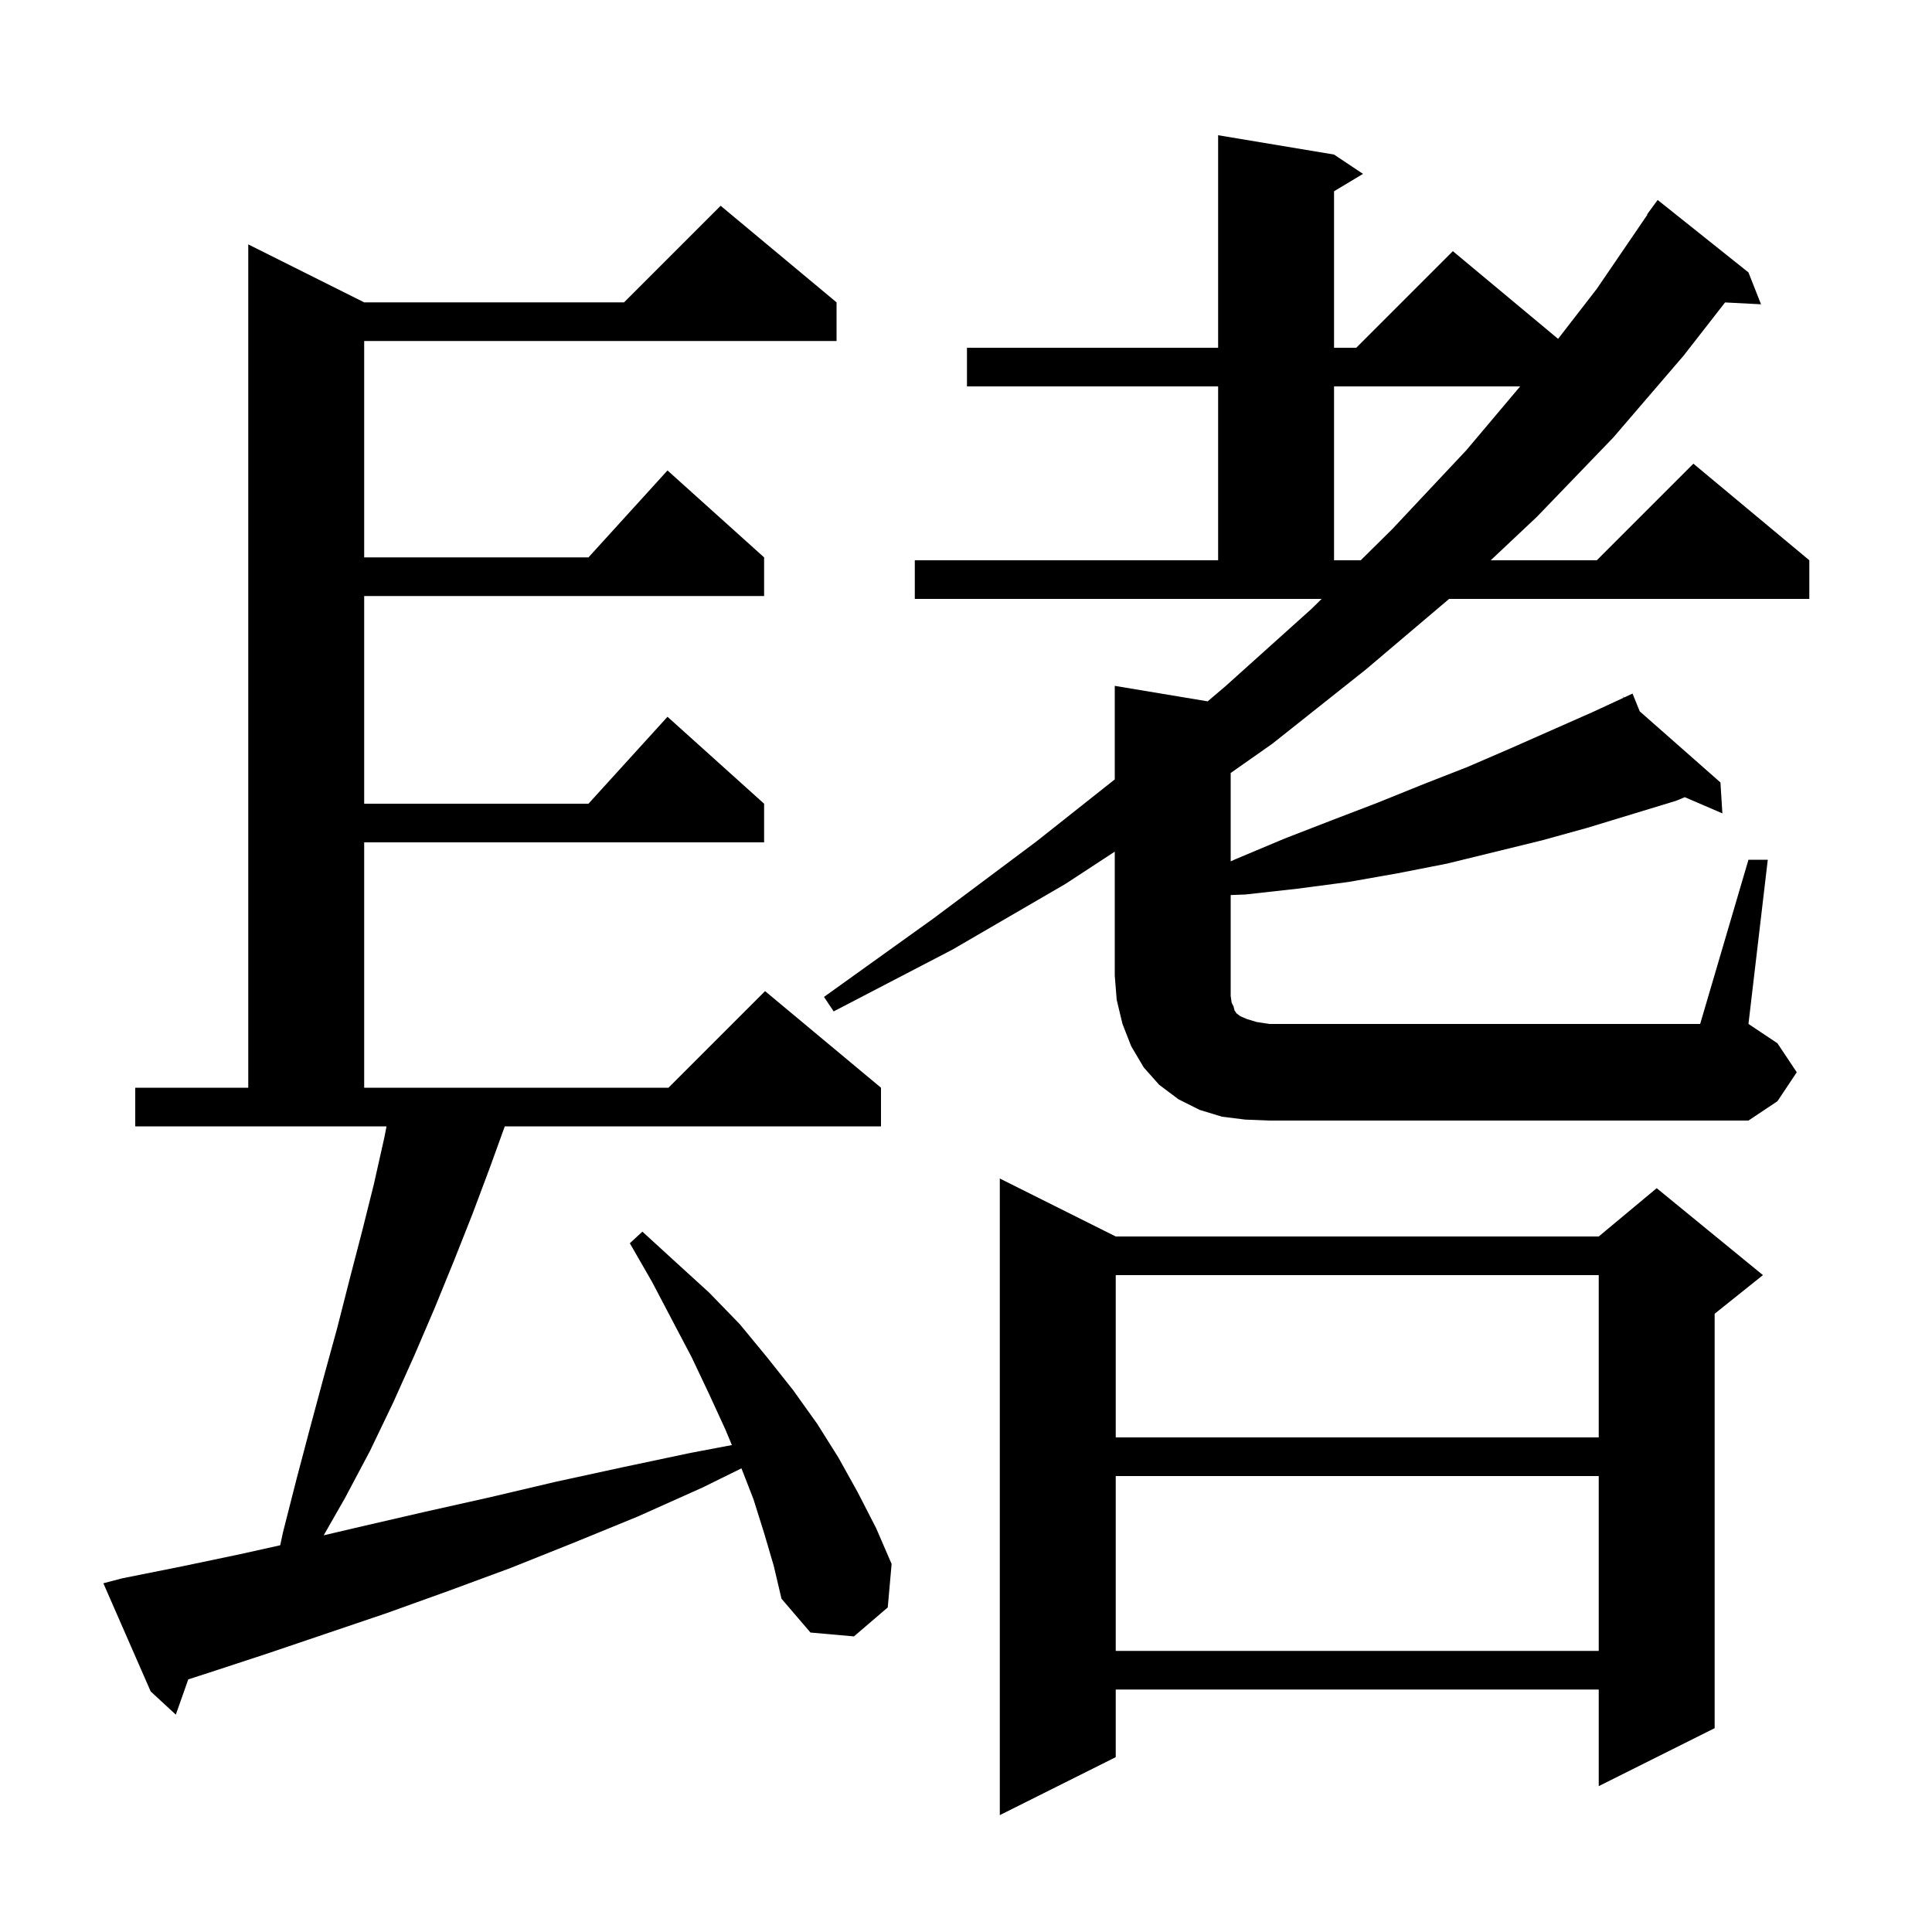 <svg xmlns="http://www.w3.org/2000/svg" xmlns:xlink="http://www.w3.org/1999/xlink" version="1.1" baseProfile="full" viewBox="0 0 200 200" width="200" height="200"><g fill="currentColor"><path d="M 115.5 128.0 L 165.5 128.0 L 171.5 123.0 L 182.5 132.0 L 177.5 136.0 L 177.5 178.9 L 165.5 184.9 L 165.5 174.9 L 115.5 174.9 L 115.5 181.9 L 103.5 187.9 L 103.5 122.0 Z M 79.1 158.7 L 78.0 155.2 L 76.756 152.002 L 72.7 154.0 L 66.0 157.0 L 59.4 159.7 L 52.9 162.3 L 46.4 164.7 L 40.0 167.0 L 27.6 171.2 L 21.5 173.2 L 19.489 173.848 L 18.2 177.5 L 15.6 175.1 L 10.7 163.9 L 12.6 163.4 L 18.6 162.2 L 24.8 160.9 L 29.007 159.965 L 29.3 158.6 L 30.7 153.1 L 32.1 147.8 L 33.5 142.6 L 34.9 137.5 L 36.2 132.4 L 37.5 127.4 L 38.7 122.6 L 39.8 117.7 L 40.013 116.6 L 14.0 116.6 L 14.0 112.6 L 25.7 112.6 L 25.7 25.3 L 37.7 31.3 L 64.6 31.3 L 74.6 21.3 L 86.6 31.3 L 86.6 35.3 L 37.7 35.3 L 37.7 57.7 L 60.918 57.7 L 69.1 48.7 L 79.1 57.7 L 79.1 61.7 L 37.7 61.7 L 37.7 83.2 L 60.918 83.2 L 69.1 74.2 L 79.1 83.2 L 79.1 87.2 L 37.7 87.2 L 37.7 112.6 L 69.2 112.6 L 79.2 102.6 L 91.2 112.6 L 91.2 116.6 L 52.255 116.6 L 50.7 120.9 L 48.9 125.7 L 47.0 130.5 L 45.0 135.4 L 42.9 140.3 L 40.7 145.2 L 38.3 150.2 L 35.7 155.1 L 33.508 158.936 L 37.5 158.0 L 44.0 156.5 L 50.7 155.0 L 57.5 153.4 L 64.4 151.9 L 71.5 150.4 L 75.764 149.593 L 75.1 148.0 L 73.4 144.3 L 71.6 140.5 L 69.6 136.7 L 67.5 132.7 L 65.2 128.7 L 66.5 127.5 L 70.0 130.7 L 73.4 133.8 L 76.6 137.1 L 79.4 140.5 L 82.1 143.9 L 84.6 147.4 L 86.8 150.9 L 88.8 154.5 L 90.7 158.2 L 92.3 161.9 L 91.9 166.4 L 88.4 169.4 L 83.9 169.0 L 80.9 165.5 L 80.1 162.1 Z M 115.5 152.8 L 115.5 170.9 L 165.5 170.9 L 165.5 152.8 Z M 115.5 132.0 L 115.5 148.8 L 165.5 148.8 L 165.5 132.0 Z M 181.0 89.0 L 183.0 89.0 L 181.0 106.0 L 184.0 108.0 L 186.0 111.0 L 184.0 114.0 L 181.0 116.0 L 131.4 116.0 L 128.9 115.9 L 126.5 115.6 L 124.2 114.9 L 122.0 113.8 L 120.0 112.3 L 118.4 110.5 L 117.1 108.3 L 116.2 106.0 L 115.6 103.5 L 115.4 101.0 L 115.4 88.162 L 110.3 91.5 L 98.6 98.3 L 86.3 104.7 L 85.3 103.2 L 96.6 95.1 L 107.3 87.1 L 115.4 80.684 L 115.4 71.0 L 125.02 72.603 L 126.9 71.0 L 135.8 63.0 L 136.812 62.0 L 94.7 62.0 L 94.7 58.0 L 126.1 58.0 L 126.1 40.0 L 100.1 40.0 L 100.1 36.0 L 126.1 36.0 L 126.1 14.0 L 138.1 16.0 L 141.1 18.0 L 138.1 19.8 L 138.1 36.0 L 140.4 36.0 L 150.4 26.0 L 161.293 35.078 L 165.3 29.9 L 170.539 22.222 L 170.5 22.2 L 171.6 20.7 L 181.0 28.2 L 182.3 31.5 L 178.579 31.308 L 174.3 36.8 L 167.0 45.3 L 159.1 53.5 L 154.319 58.0 L 165.3 58.0 L 175.3 48.0 L 187.3 58.0 L 187.3 62.0 L 150.01 62.0 L 141.4 69.3 L 131.7 77.0 L 127.4 80.018 L 127.4 89.164 L 128.0 88.9 L 133.0 86.8 L 137.9 84.9 L 142.6 83.1 L 147.3 81.2 L 151.9 79.4 L 156.3 77.5 L 164.9 73.7 L 168.067 72.232 L 168.0 72.1 L 168.122 72.207 L 169.0 71.8 L 169.745 73.638 L 178.1 81.0 L 178.3 84.2 L 174.41 82.524 L 173.5 82.9 L 164.3 85.7 L 159.6 87.0 L 149.8 89.4 L 144.7 90.4 L 139.6 91.3 L 134.3 92.0 L 128.9 92.6 L 127.4 92.655 L 127.4 103.1 L 127.5 103.8 L 127.7 104.2 L 127.8 104.6 L 128.0 104.9 L 128.4 105.2 L 129.1 105.5 L 130.1 105.8 L 131.4 106.0 L 176.0 106.0 Z M 138.1 40.0 L 138.1 58.0 L 140.861 58.0 L 144.1 54.8 L 151.8 46.6 L 157.366 40.0 Z "/></g></svg>